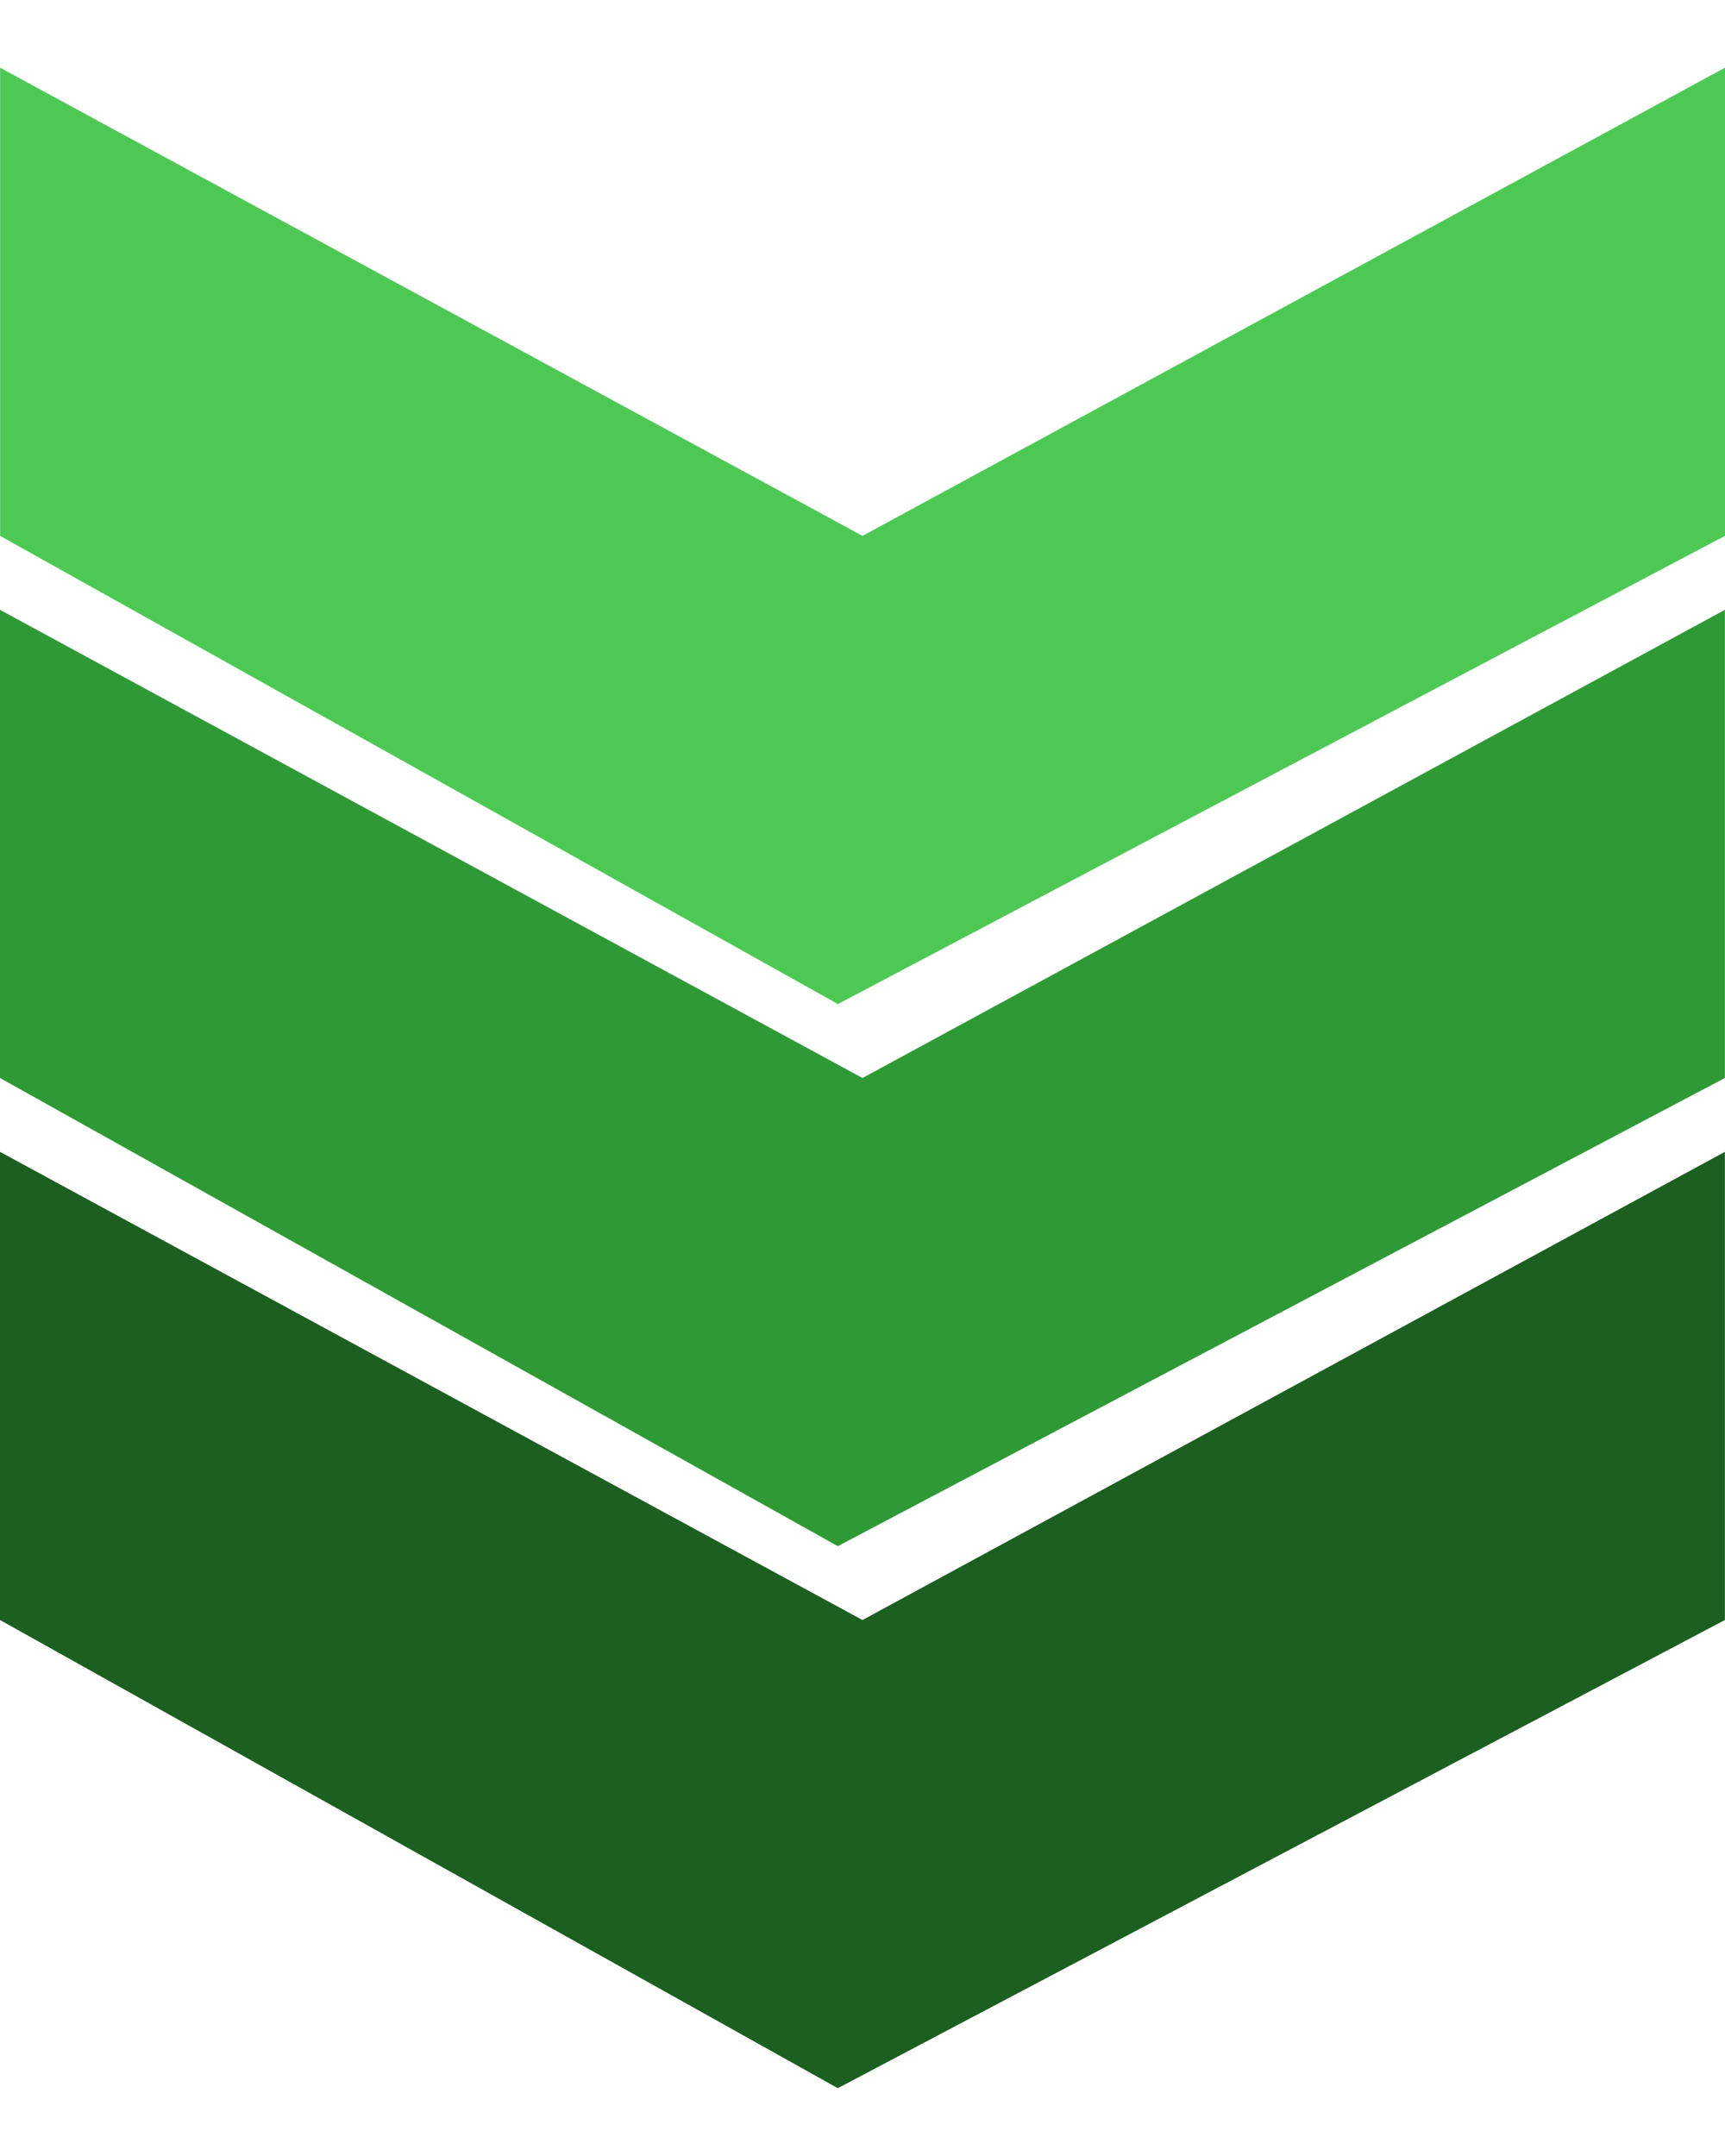 <svg width="16" height="20" viewBox="0 0 16 20" fill="none" xmlns="http://www.w3.org/2000/svg">
<path d="M0 15.028V10.685L8 15.028L15.999 10.685V15.028L7.771 19.371L0 15.028Z" fill="#1D5E21"/>
<path d="M0 10V5.657L8 10L15.999 5.657V10L7.771 14.343L0 10Z" fill="#2F9936"/>
<path d="M0.001 4.971V0.628L8 4.971L16 0.628V4.971L7.772 9.314L0.001 4.971Z" fill="#4EC855"/>
</svg>
